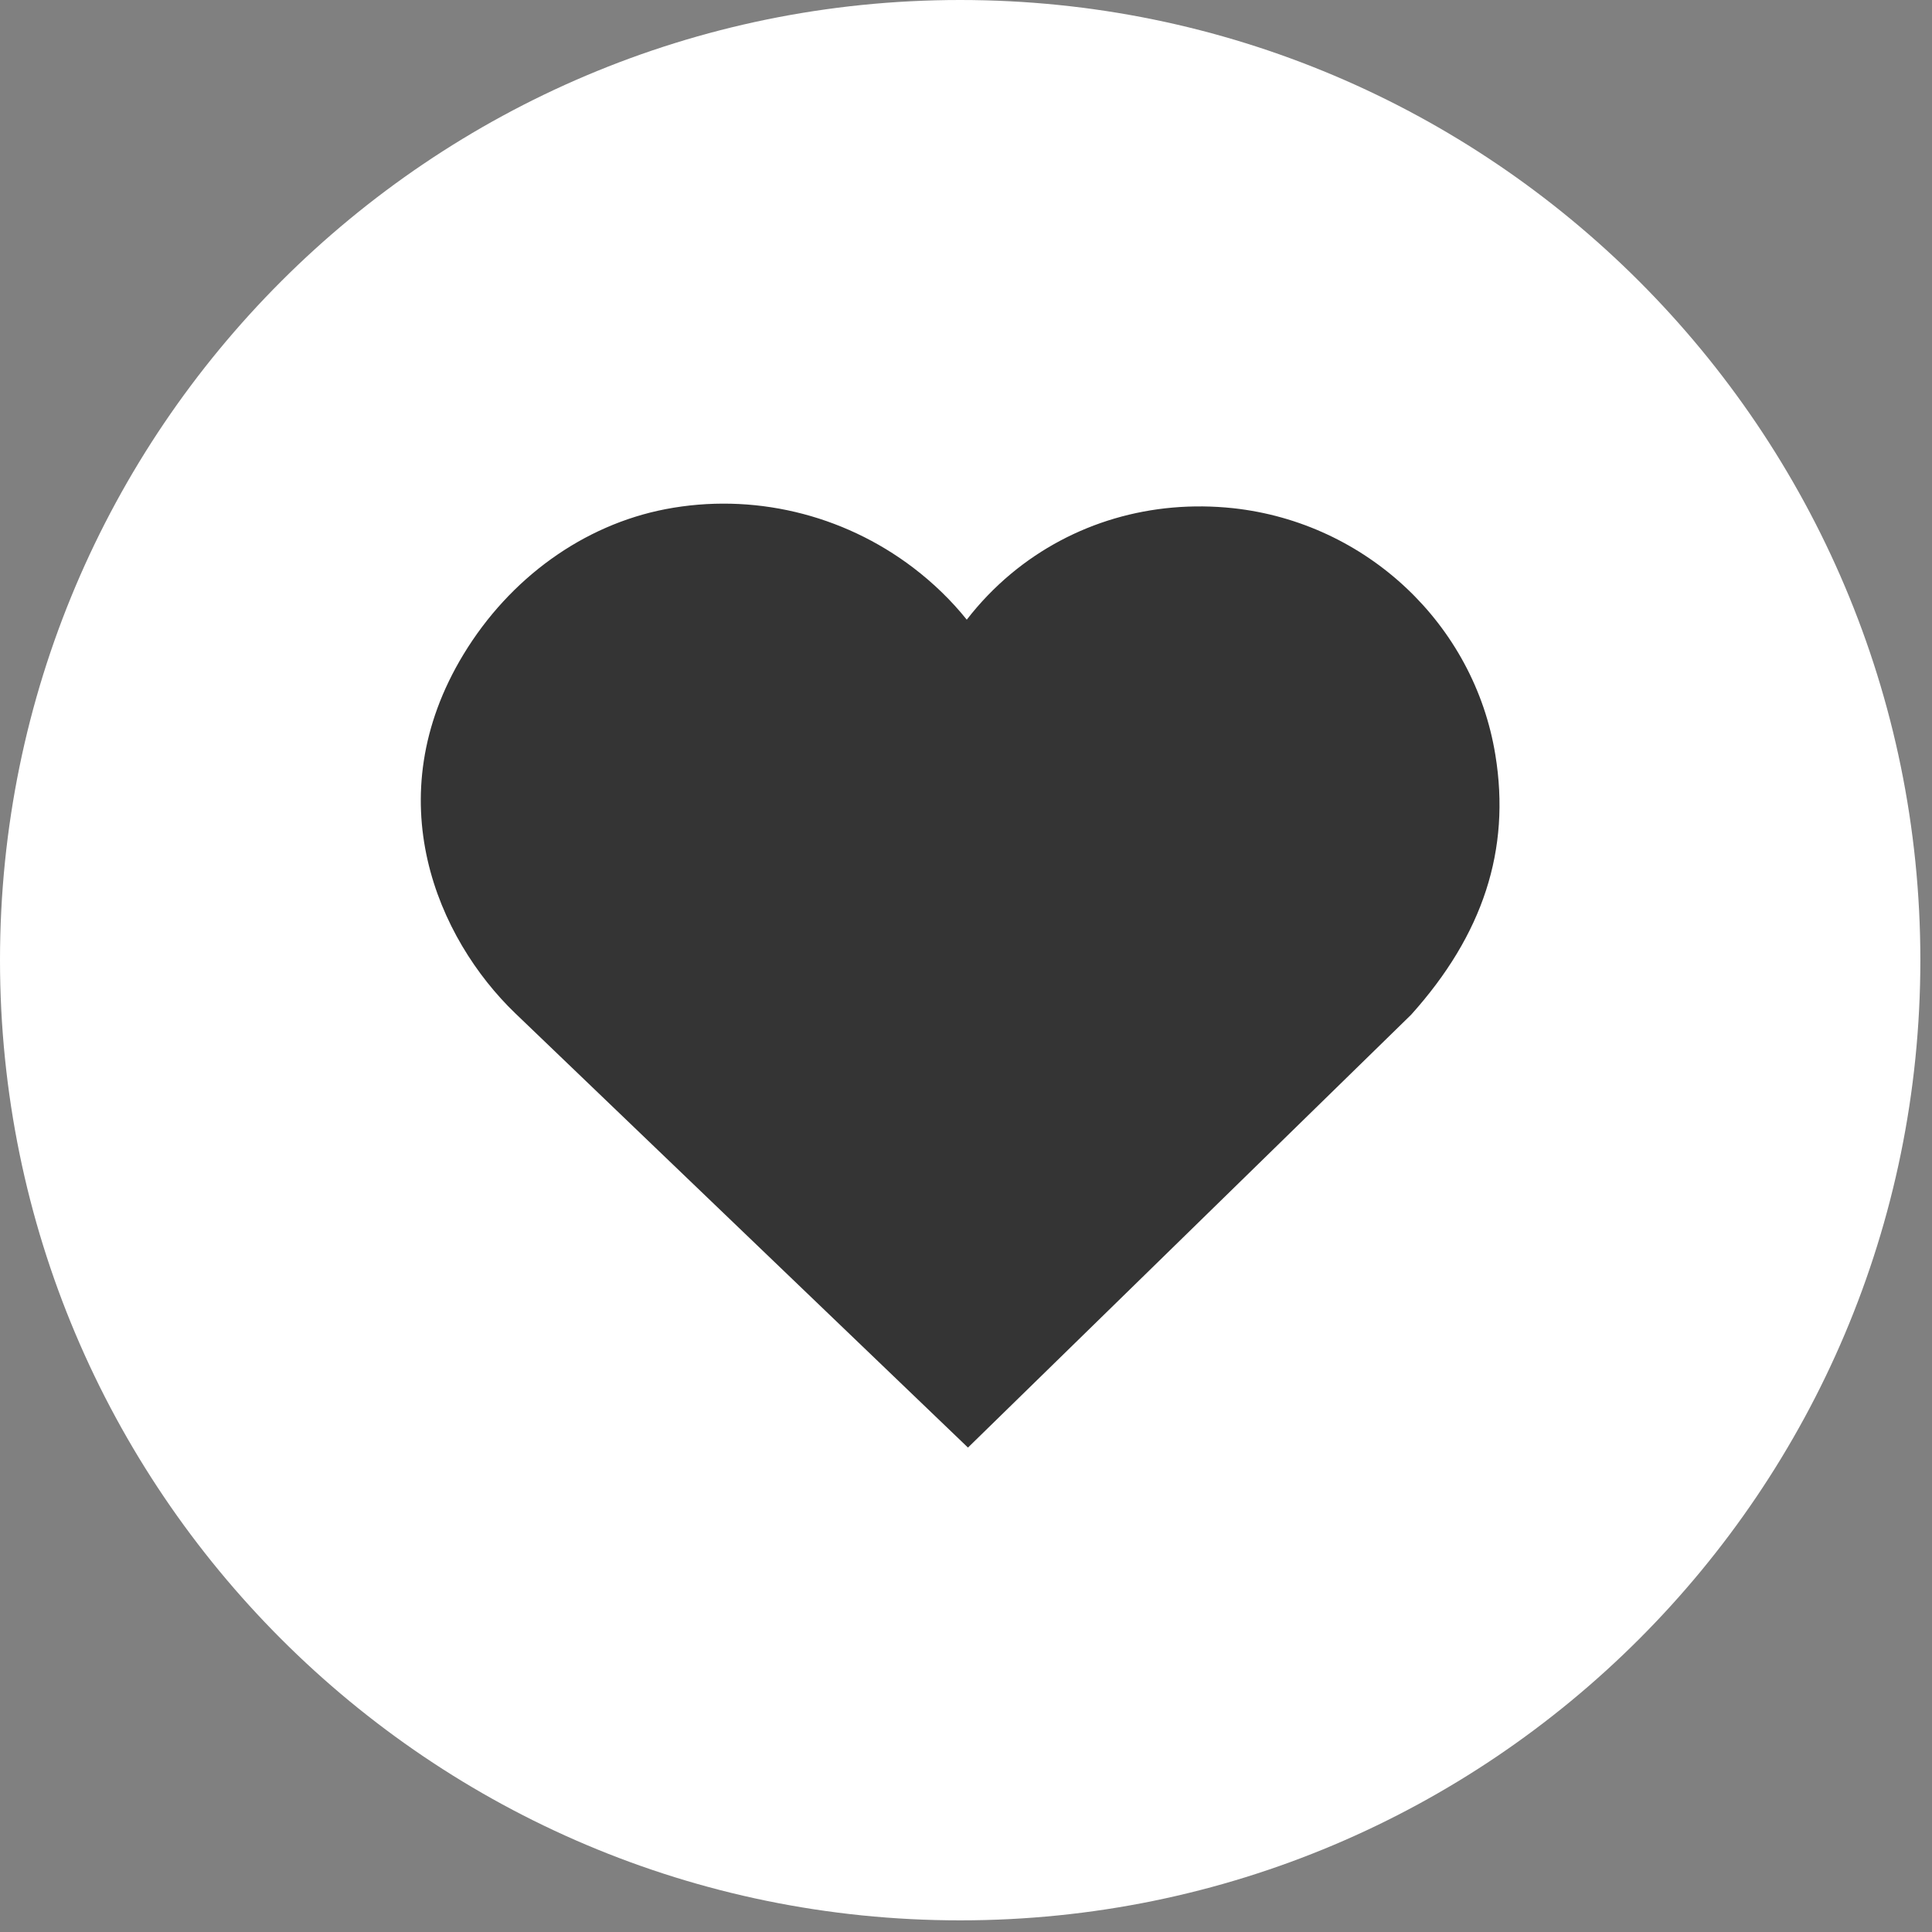 <svg xmlns="http://www.w3.org/2000/svg" xmlns:xlink="http://www.w3.org/1999/xlink" width="77" zoomAndPan="magnify" viewBox="0 0 57.75 57.75" height="77" preserveAspectRatio="xMidYMid meet" version="1.0"><rect x="0" y="0" width="57.75" height="57.75" fill="#808080" stroke="none"/><defs><clipPath id="3c67cc79b0"><path d="M 0 0 L 57.402 0 L 57.402 57.402 L 0 57.402 Z M 0 0 " clip-rule="nonzero"/></clipPath><clipPath id="98b68458ff"><path d="M 28.699 0 C 12.852 0 0 12.852 0 28.699 C 0 44.551 12.852 57.402 28.699 57.402 C 44.551 57.402 57.402 44.551 57.402 28.699 C 57.402 12.852 44.551 0 28.699 0 Z M 28.699 0 " clip-rule="nonzero"/></clipPath><clipPath id="2b125c8cc7"><path d="M 12.578 15 L 44.871 15 L 44.871 43.27 L 12.578 43.27 Z M 12.578 15 " clip-rule="nonzero"/></clipPath><clipPath id="a6851bbc6d"><path d="M 13.855 19.559 C 11.242 23.867 13.086 28.059 15.398 30.285 L 28.934 43.27 L 42.18 30.332 C 44.332 27.938 45.16 25.398 44.699 22.57 C 44.066 18.66 40.844 15.625 36.863 15.191 C 34.422 14.93 32.062 15.621 30.223 17.148 C 29.727 17.562 29.285 18.023 28.898 18.523 C 28.441 17.953 27.902 17.43 27.297 16.969 C 25.18 15.359 22.484 14.723 19.895 15.219 C 17.445 15.691 15.242 17.273 13.855 19.559 Z M 13.855 19.559 " clip-rule="nonzero"/></clipPath></defs><g clip-path="url(#3c67cc79b0)"><g clip-path="url(#98b68458ff)"><path fill="#ffffff" d="M 0 0 L 57.402 0 L 57.402 57.402 L 0 57.402 Z M 0 0 " fill-opacity="1" fill-rule="nonzero"/></g></g><g clip-path="url(#2b125c8cc7)"><g clip-path="url(#a6851bbc6d)"><path fill="#343434" d="M 12.578 15.055 L 44.871 15.055 L 44.871 43.27 L 12.578 43.27 Z M 12.578 15.055 " fill-opacity="1" fill-rule="nonzero"/></g></g></svg>